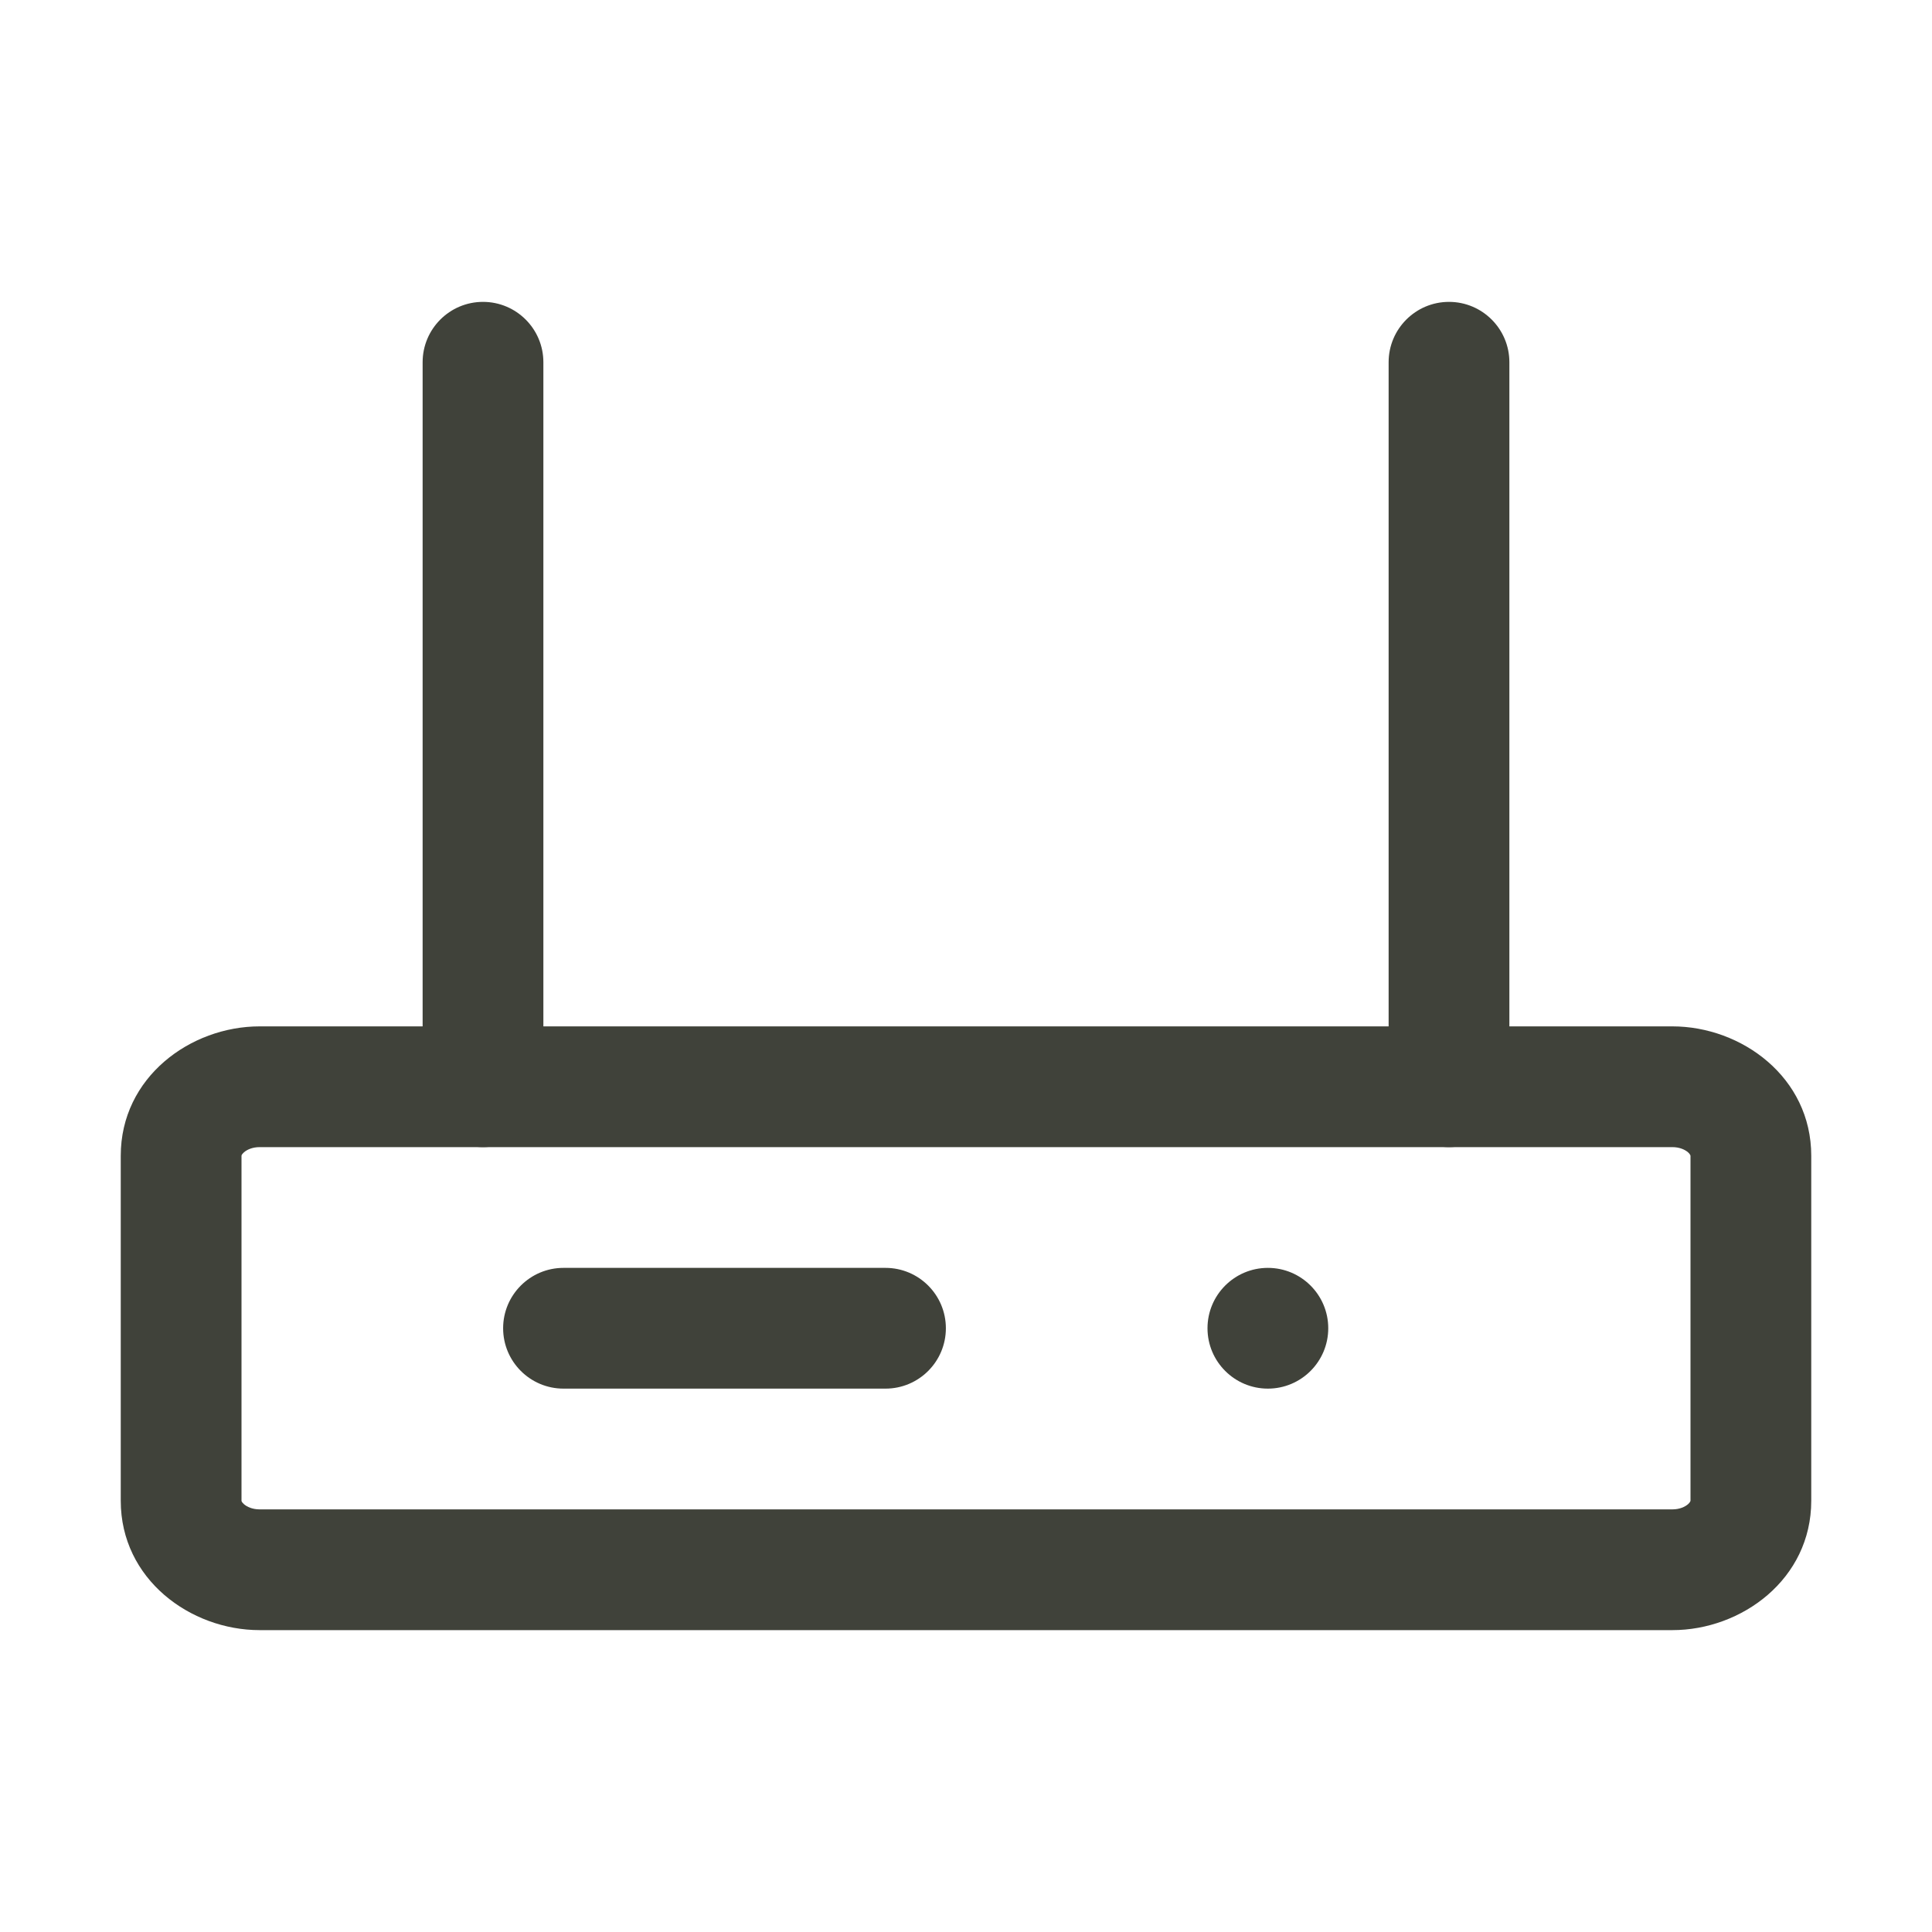 <svg width="24" height="24" viewBox="0 0 24 24" fill="none" xmlns="http://www.w3.org/2000/svg">
<path fill-rule="evenodd" clip-rule="evenodd" d="M3 14.357V18.643C3 18.643 3 18.646 3.002 18.651C3.005 18.658 3.013 18.67 3.031 18.686C3.067 18.717 3.133 18.75 3.225 18.75H20.775C20.867 18.75 20.933 18.717 20.969 18.686C20.987 18.67 20.994 18.658 20.997 18.651C21 18.646 21 18.643 21 18.643V14.357C21 14.357 21 14.354 20.997 14.349C20.994 14.342 20.987 14.33 20.969 14.314C20.933 14.283 20.867 14.25 20.775 14.25H3.225C3.133 14.25 3.067 14.283 3.031 14.314C3.013 14.33 3.005 14.342 3.002 14.349C3 14.354 3 14.357 3 14.357ZM1.5 14.357C1.5 13.382 2.366 12.75 3.225 12.75H20.775C21.634 12.75 22.5 13.382 22.5 14.357V18.643C22.5 19.618 21.634 20.25 20.775 20.25H3.225C2.366 20.25 1.5 19.618 1.5 18.643V14.357Z" fill="#40423A"/>
<path fill-rule="evenodd" clip-rule="evenodd" d="M6.25 16.5C6.25 16.086 6.586 15.75 7 15.75H11C11.414 15.75 11.75 16.086 11.75 16.5C11.75 16.914 11.414 17.25 11 17.25H7C6.586 17.25 6.25 16.914 6.25 16.5Z" fill="#40423A"/>
<path d="M16.5 16.5C16.5 16.086 16.164 15.75 15.75 15.75C15.336 15.75 15 16.086 15 16.5C15 16.914 15.336 17.25 15.75 17.25C16.164 17.25 16.5 16.914 16.5 16.5Z" fill="#40423A"/>
<path fill-rule="evenodd" clip-rule="evenodd" d="M6 3.75C6.414 3.75 6.75 4.086 6.75 4.5V13.5C6.75 13.914 6.414 14.25 6 14.25C5.586 14.25 5.25 13.914 5.25 13.5V4.5C5.25 4.086 5.586 3.75 6 3.75ZM18 3.75C18.414 3.75 18.75 4.086 18.75 4.5V13.5C18.75 13.914 18.414 14.25 18 14.25C17.586 14.25 17.25 13.914 17.25 13.5V4.5C17.25 4.086 17.586 3.75 18 3.75Z" fill="#40423A"/>
</svg>
